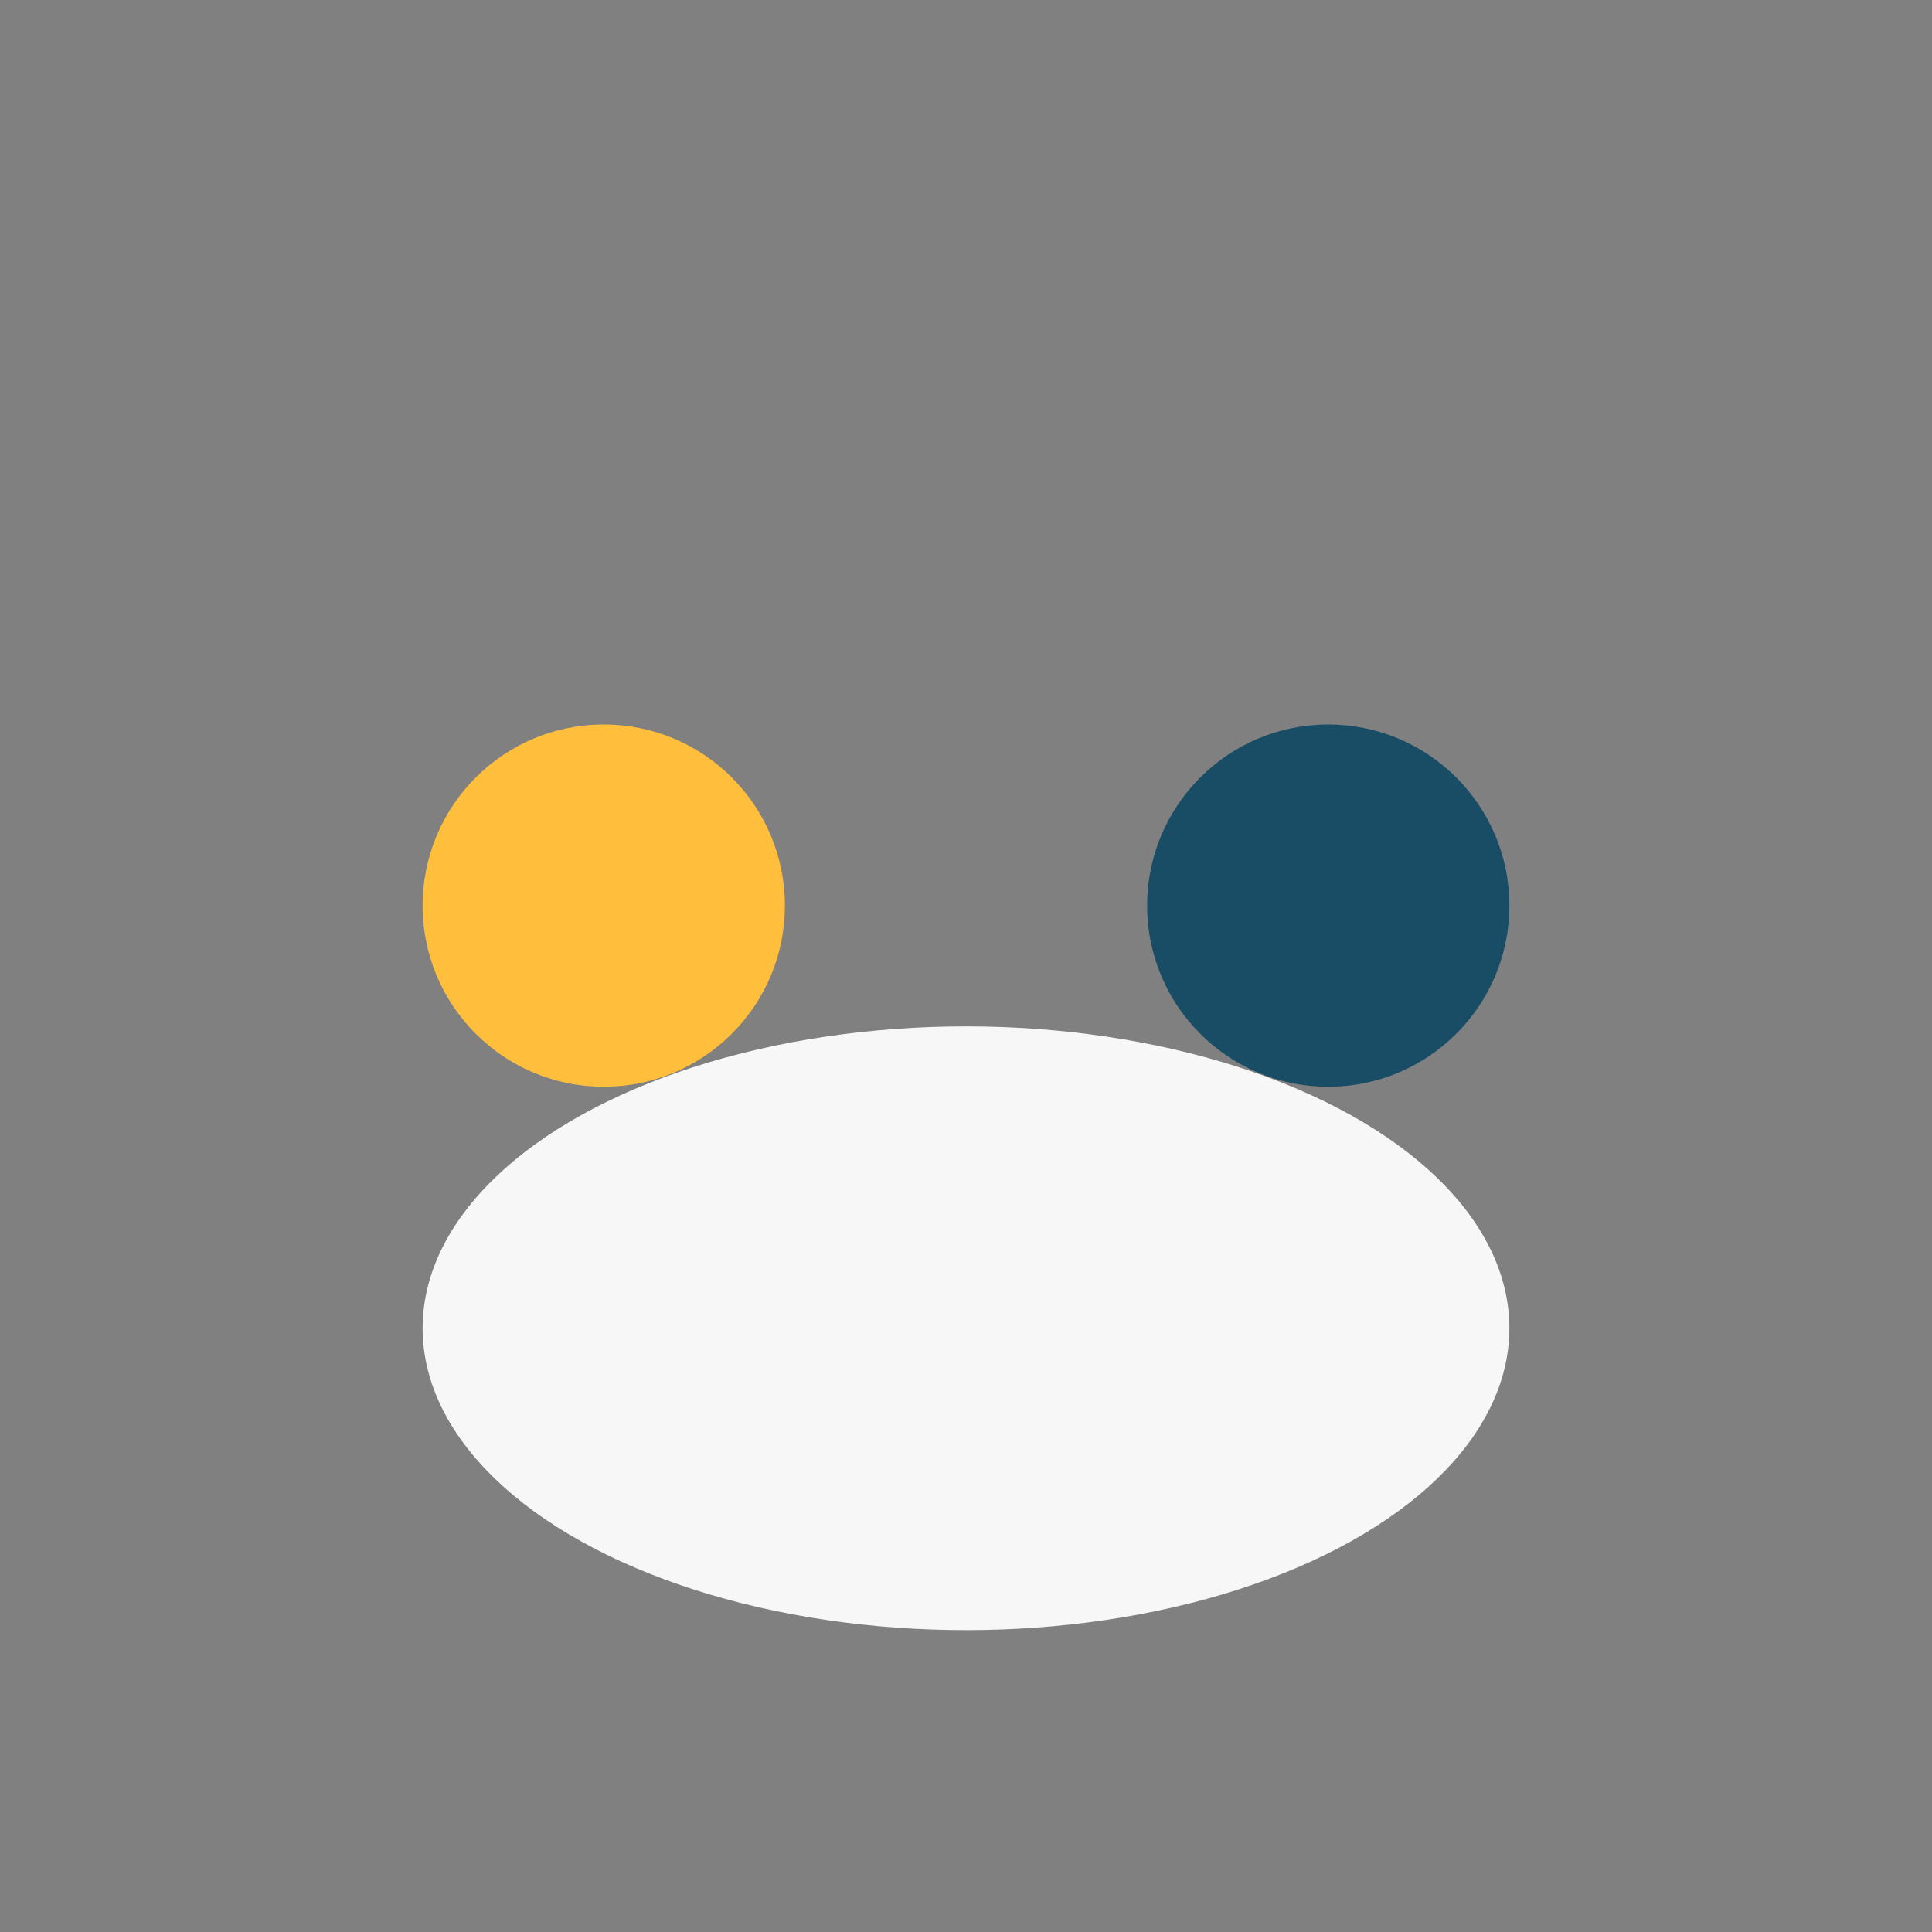 <?xml version="1.0" encoding="UTF-8"?>
<svg xmlns="http://www.w3.org/2000/svg" width="32" height="32" viewBox="0 0 32 32"><rect x="0" y="0" width="32" height="32" fill="#808080" stroke="none"/><circle cx="10" cy="15" r="3" fill="#FFBE3B"/><circle cx="22" cy="15" r="3" fill="#184D65"/><ellipse cx="16" cy="22" rx="9" ry="5" fill="#F7F7F8"/></svg>